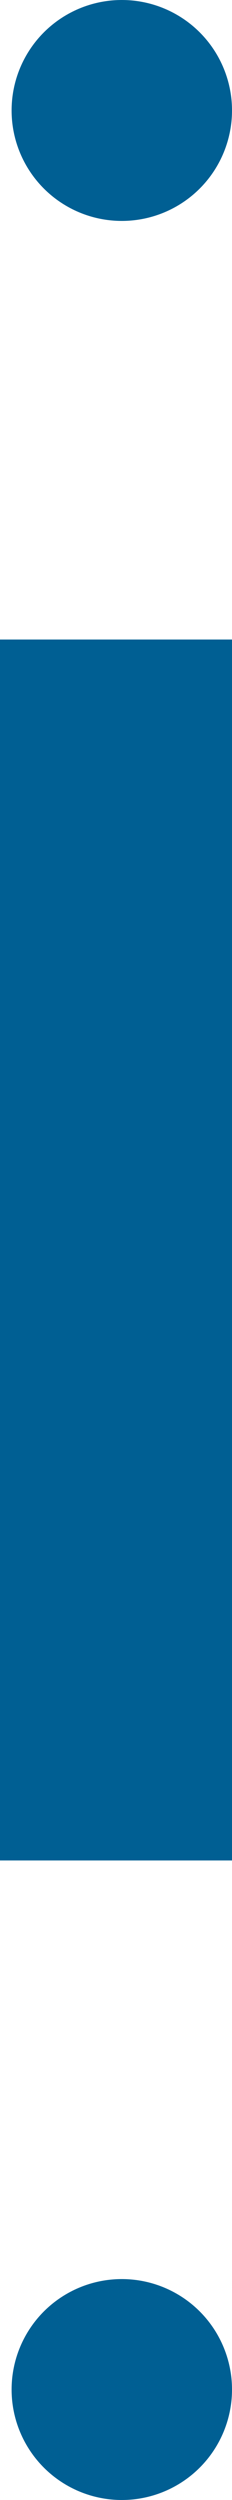 <svg width="20" height="215" viewBox="0 0 20 215" fill="none" xmlns="http://www.w3.org/2000/svg">
<circle cx="10.5" cy="9.5" r="9.5" fill="#005F93"/>
<circle cx="10.5" cy="205.5" r="9.5" fill="#005F93"/>
<rect y="55" width="20" height="105" fill="#005F93"/>
</svg>
